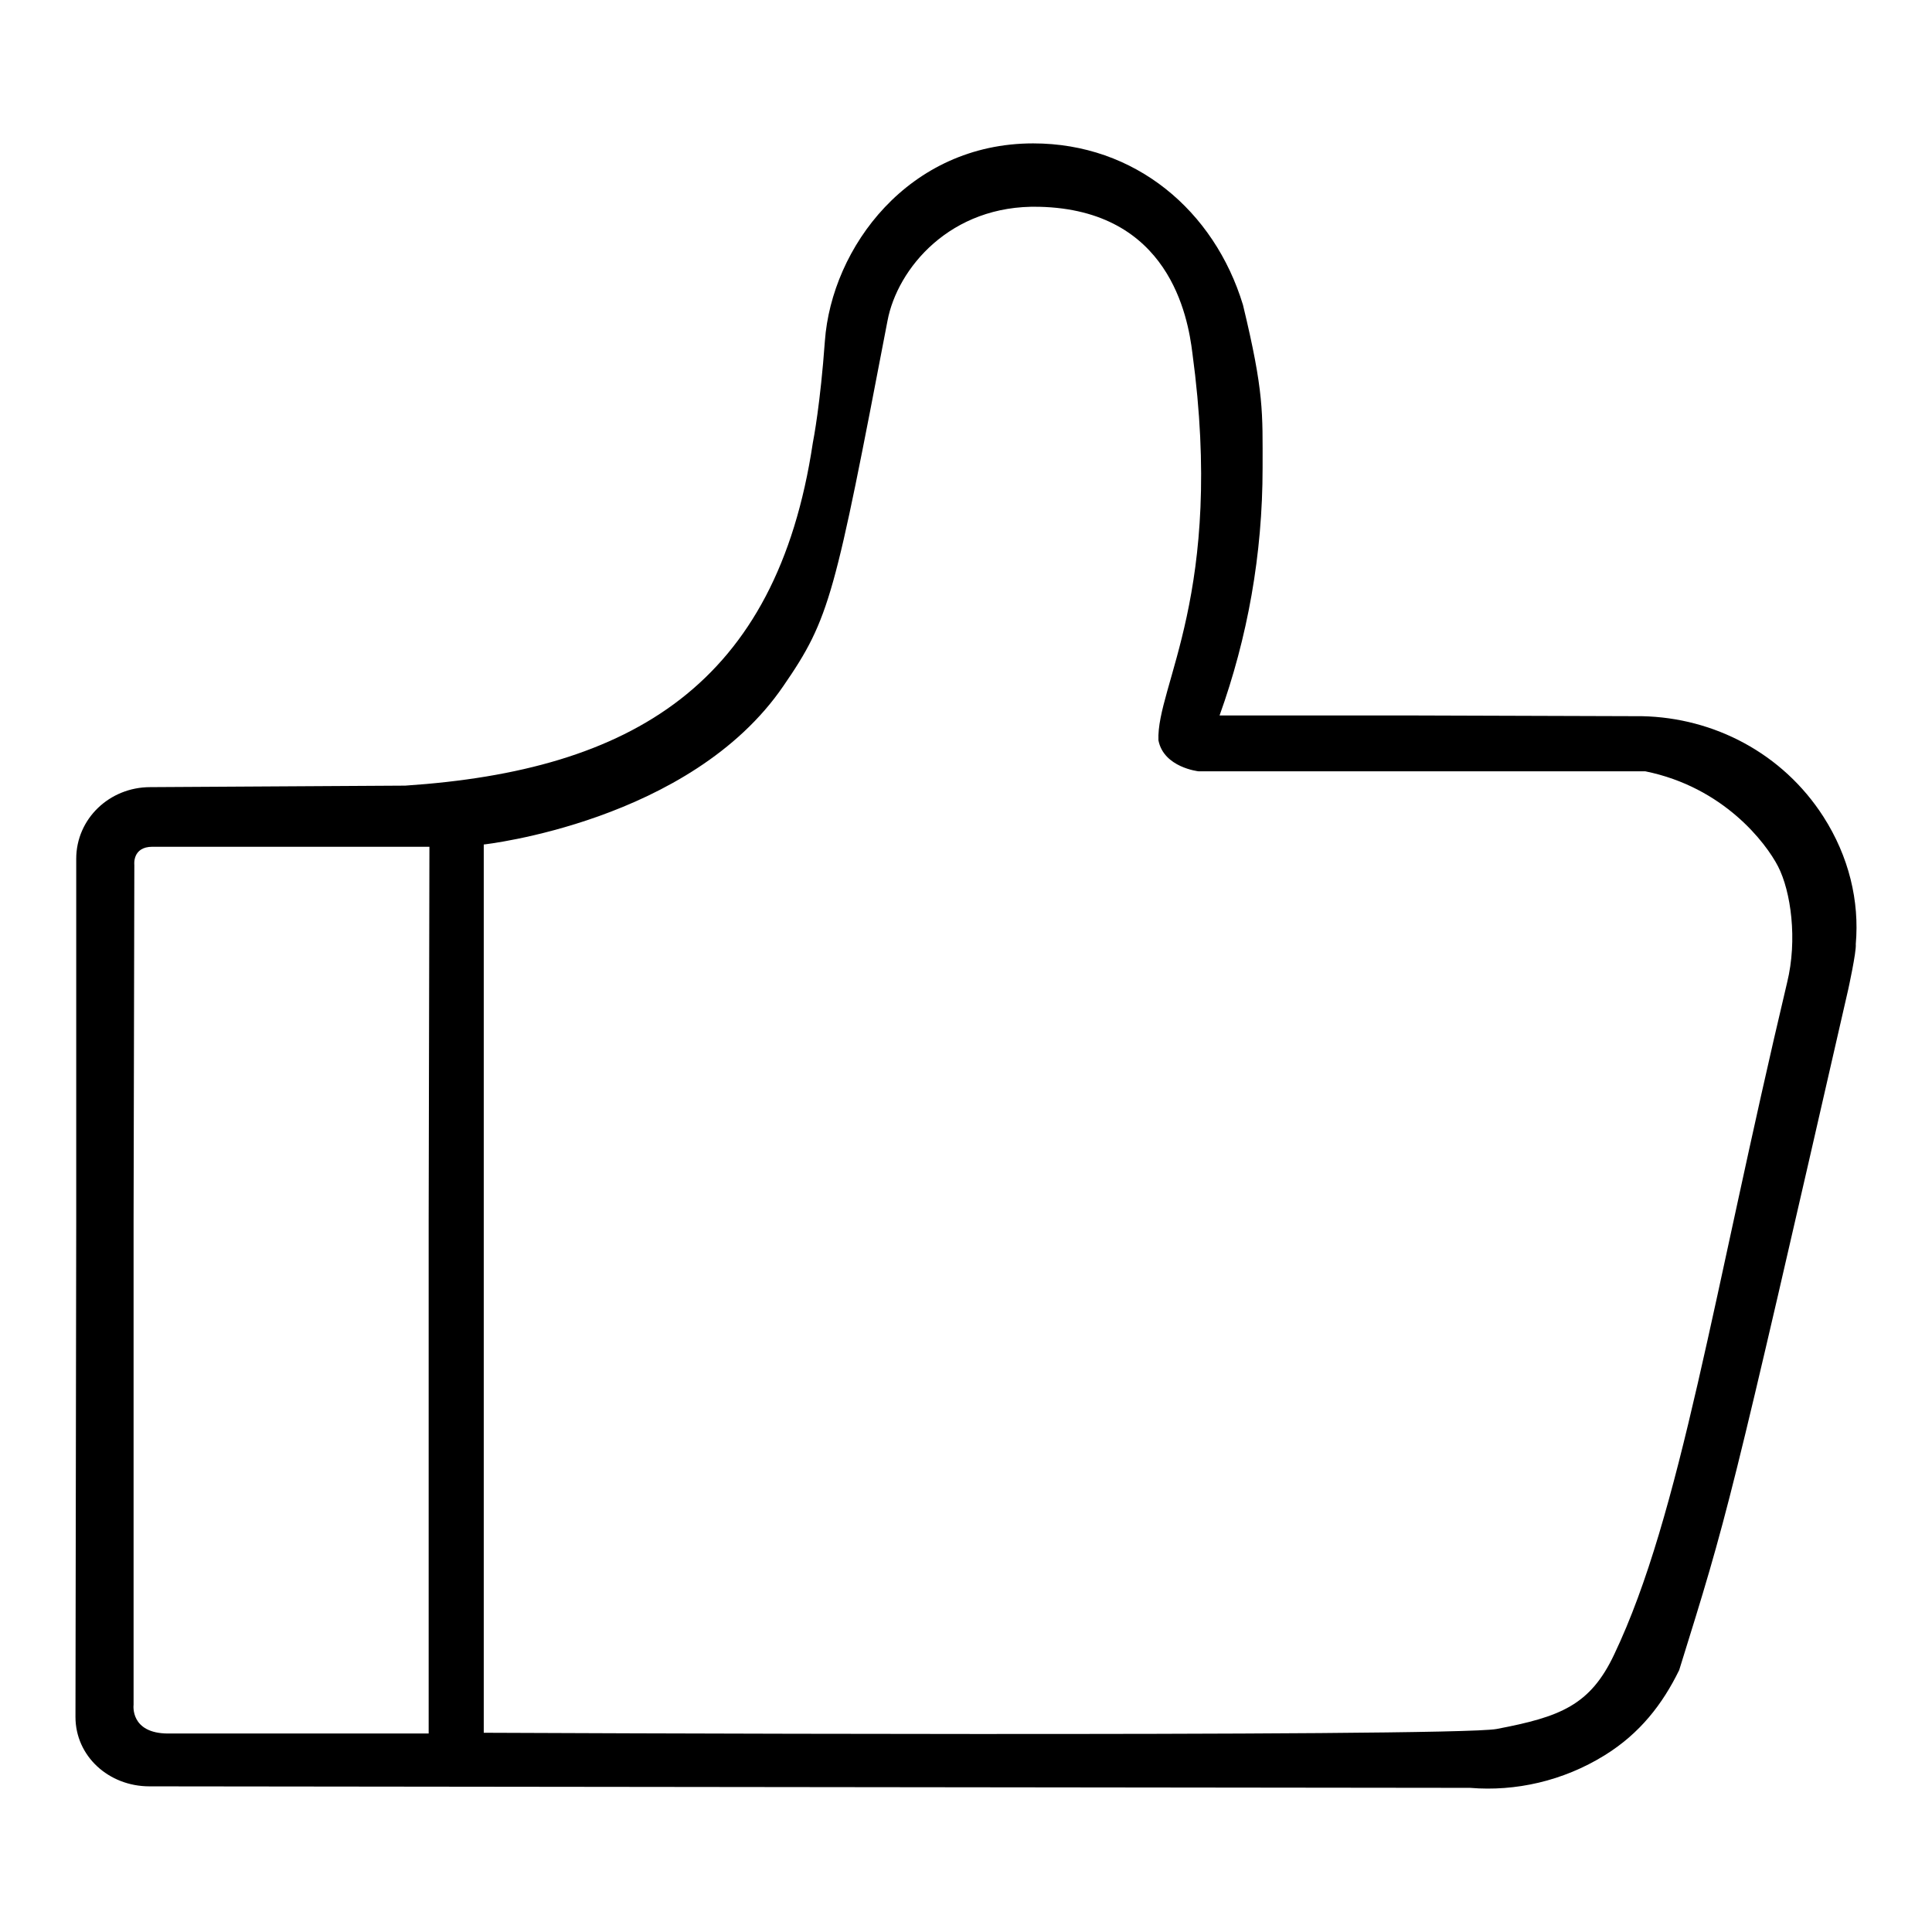 <?xml version="1.0" encoding="utf-8"?>
<!-- Svg Vector Icons : http://www.onlinewebfonts.com/icon -->
<!DOCTYPE svg PUBLIC "-//W3C//DTD SVG 1.1//EN" "http://www.w3.org/Graphics/SVG/1.1/DTD/svg11.dtd">
<svg version="1.1" xmlns="http://www.w3.org/2000/svg" xmlns:xlink="http://www.w3.org/1999/xlink" x="0px" y="0px" viewBox="0 0 256 256" enable-background="new 0 0 256 256" xml:space="preserve">
<g><g><path fill="#000000" d="M241.6,108.2c-5.4-8.4-14.5-13.1-24-13.3c-0.4,0-31.3-0.1-31.3-0.1l-24.7,0c3.7-10.3,5.7-21.3,5.7-32.8c0-7.4,0.2-10-2.6-21.6C160.9,27.9,150.4,19,136.9,19c-16.5,0-26.7,13.8-27.6,26.2c-0.6,8.3-1.5,13-1.6,13.5c-4.8,32-24,43.4-54,45.4c0,0-33.4,0.2-33.8,0.2c-5.4,0-9.8,4.2-9.8,9.5v9.8l0,38.4L10,227.5c0,5.2,4.4,9.2,9.8,9.2c0.5,0,175,0.2,175,0.2c6,0.5,12.3-0.9,17.8-4.3c4.7-2.9,7.7-6.8,9.9-11.3c6.5-20.9,6.5-20.7,22.4-90.2c0,0,1.1-5,1-6C246.4,119.4,245,113.5,241.6,108.2z M56.8,161.7l0,68c0,0-32.8,0-34.5,0c-5.1,0-4.6-3.8-4.6-3.8l0-64.1l0.1-47.2c0,0-0.3-2.4,2.4-2.4c0.5,0,36.7,0,36.7,0L56.8,161.7z M236.8,130.2c-9.8,41.3-14.1,70.5-22.9,89c-3.2,6.8-7.2,8.3-15.6,9.9c-5.8,1.1-134.2,0.5-134.2,0.5l0-68.1l0-49.6c0,0,27.4-3,39.7-21c6.2-9,6.8-11.9,13.8-48.4c1.3-6.9,8.3-15.4,20.1-15.1c17.2,0.4,19.7,14.5,20.3,19.4c4.3,31.8-4.8,44.1-4.5,51.3c0.7,3.6,5.3,4.1,5.3,4.1l27.6,0l31.6,0c10.4,2.1,16,9.5,17.6,12.6C237.3,118.1,238.2,124.5,236.8,130.2z"/></g></g>
</svg>